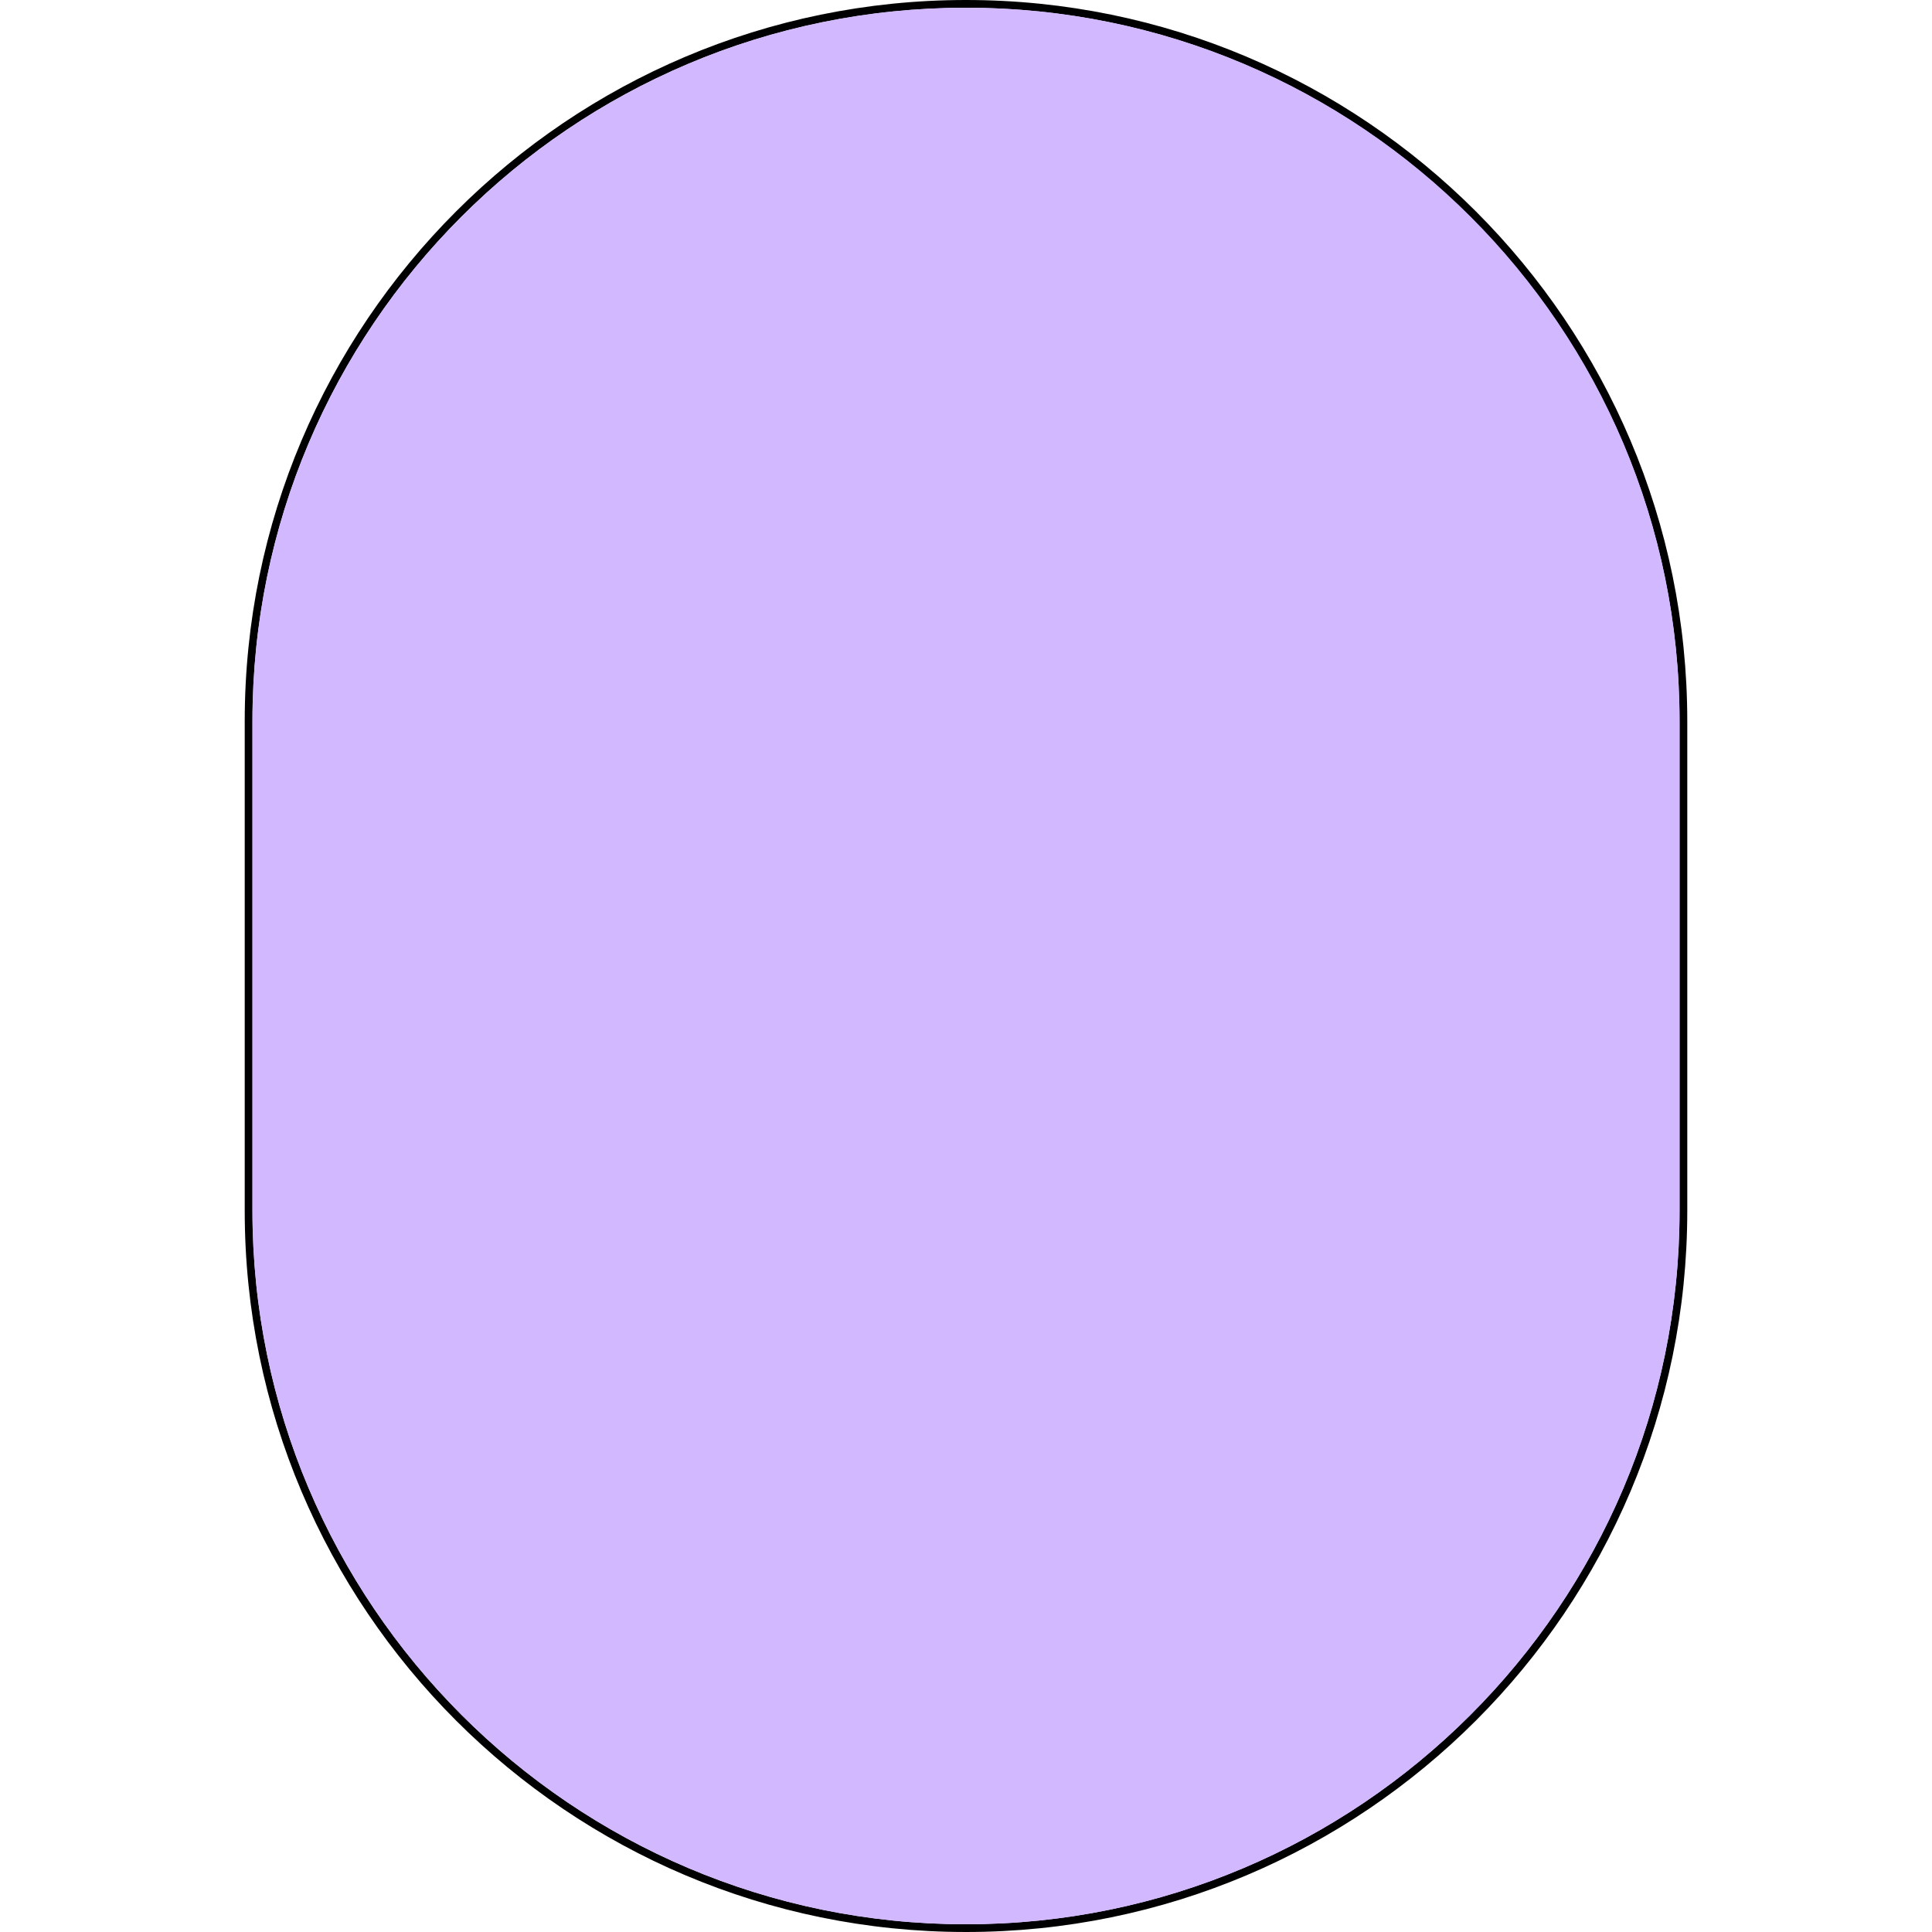 <?xml version="1.0" encoding="UTF-8"?> <svg xmlns="http://www.w3.org/2000/svg" xmlns:xlink="http://www.w3.org/1999/xlink" version="1.1" id="Layer_1" x="0px" y="0px" viewBox="0 0 150 150" style="enable-background:new 0 0 150 150;" xml:space="preserve"> <style type="text/css"> .st0{fill:#D1B8FF;} .st1{fill:#FF6340;} .st2{fill:#D1B8FF;stroke:#000000;stroke-width:0.567;stroke-miterlimit:10;} .st3{fill:#F0CF2B;} </style> <g> <path class="st0" d="M114.4,16.6C104.3,6.5,90.4,0.3,75,0.3C44.2,0.3,19.3,25.2,19.3,56v38c0,30.8,24.9,55.7,55.7,55.7 c30.8,0,55.7-24.9,55.7-55.7V56C130.7,40.6,124.5,26.7,114.4,16.6z M130.4,94c0,30.6-24.9,55.4-55.4,55.4 c-30.6,0-55.4-24.9-55.4-55.4V56C19.6,25.4,44.4,0.6,75,0.6c30.6,0,55.4,24.9,55.4,55.4V94z"></path> <path d="M75,0C44.1,0,19,25.1,19,56v38c0,30.9,25.1,56,56,56s56-25.1,56-56V56C131,25.1,105.9,0,75,0z M130.4,94 c0,30.6-24.9,55.4-55.4,55.4c-30.6,0-55.4-24.9-55.4-55.4V56C19.6,25.4,44.4,0.6,75,0.6c30.6,0,55.4,24.9,55.4,55.4V94z"></path> <path class="st0" d="M130.4,56v38c0,30.6-24.9,55.4-55.4,55.4c-30.6,0-55.4-24.9-55.4-55.4V56C19.6,25.4,44.4,0.6,75,0.6 C105.6,0.6,130.4,25.4,130.4,56z"></path> </g> </svg> 